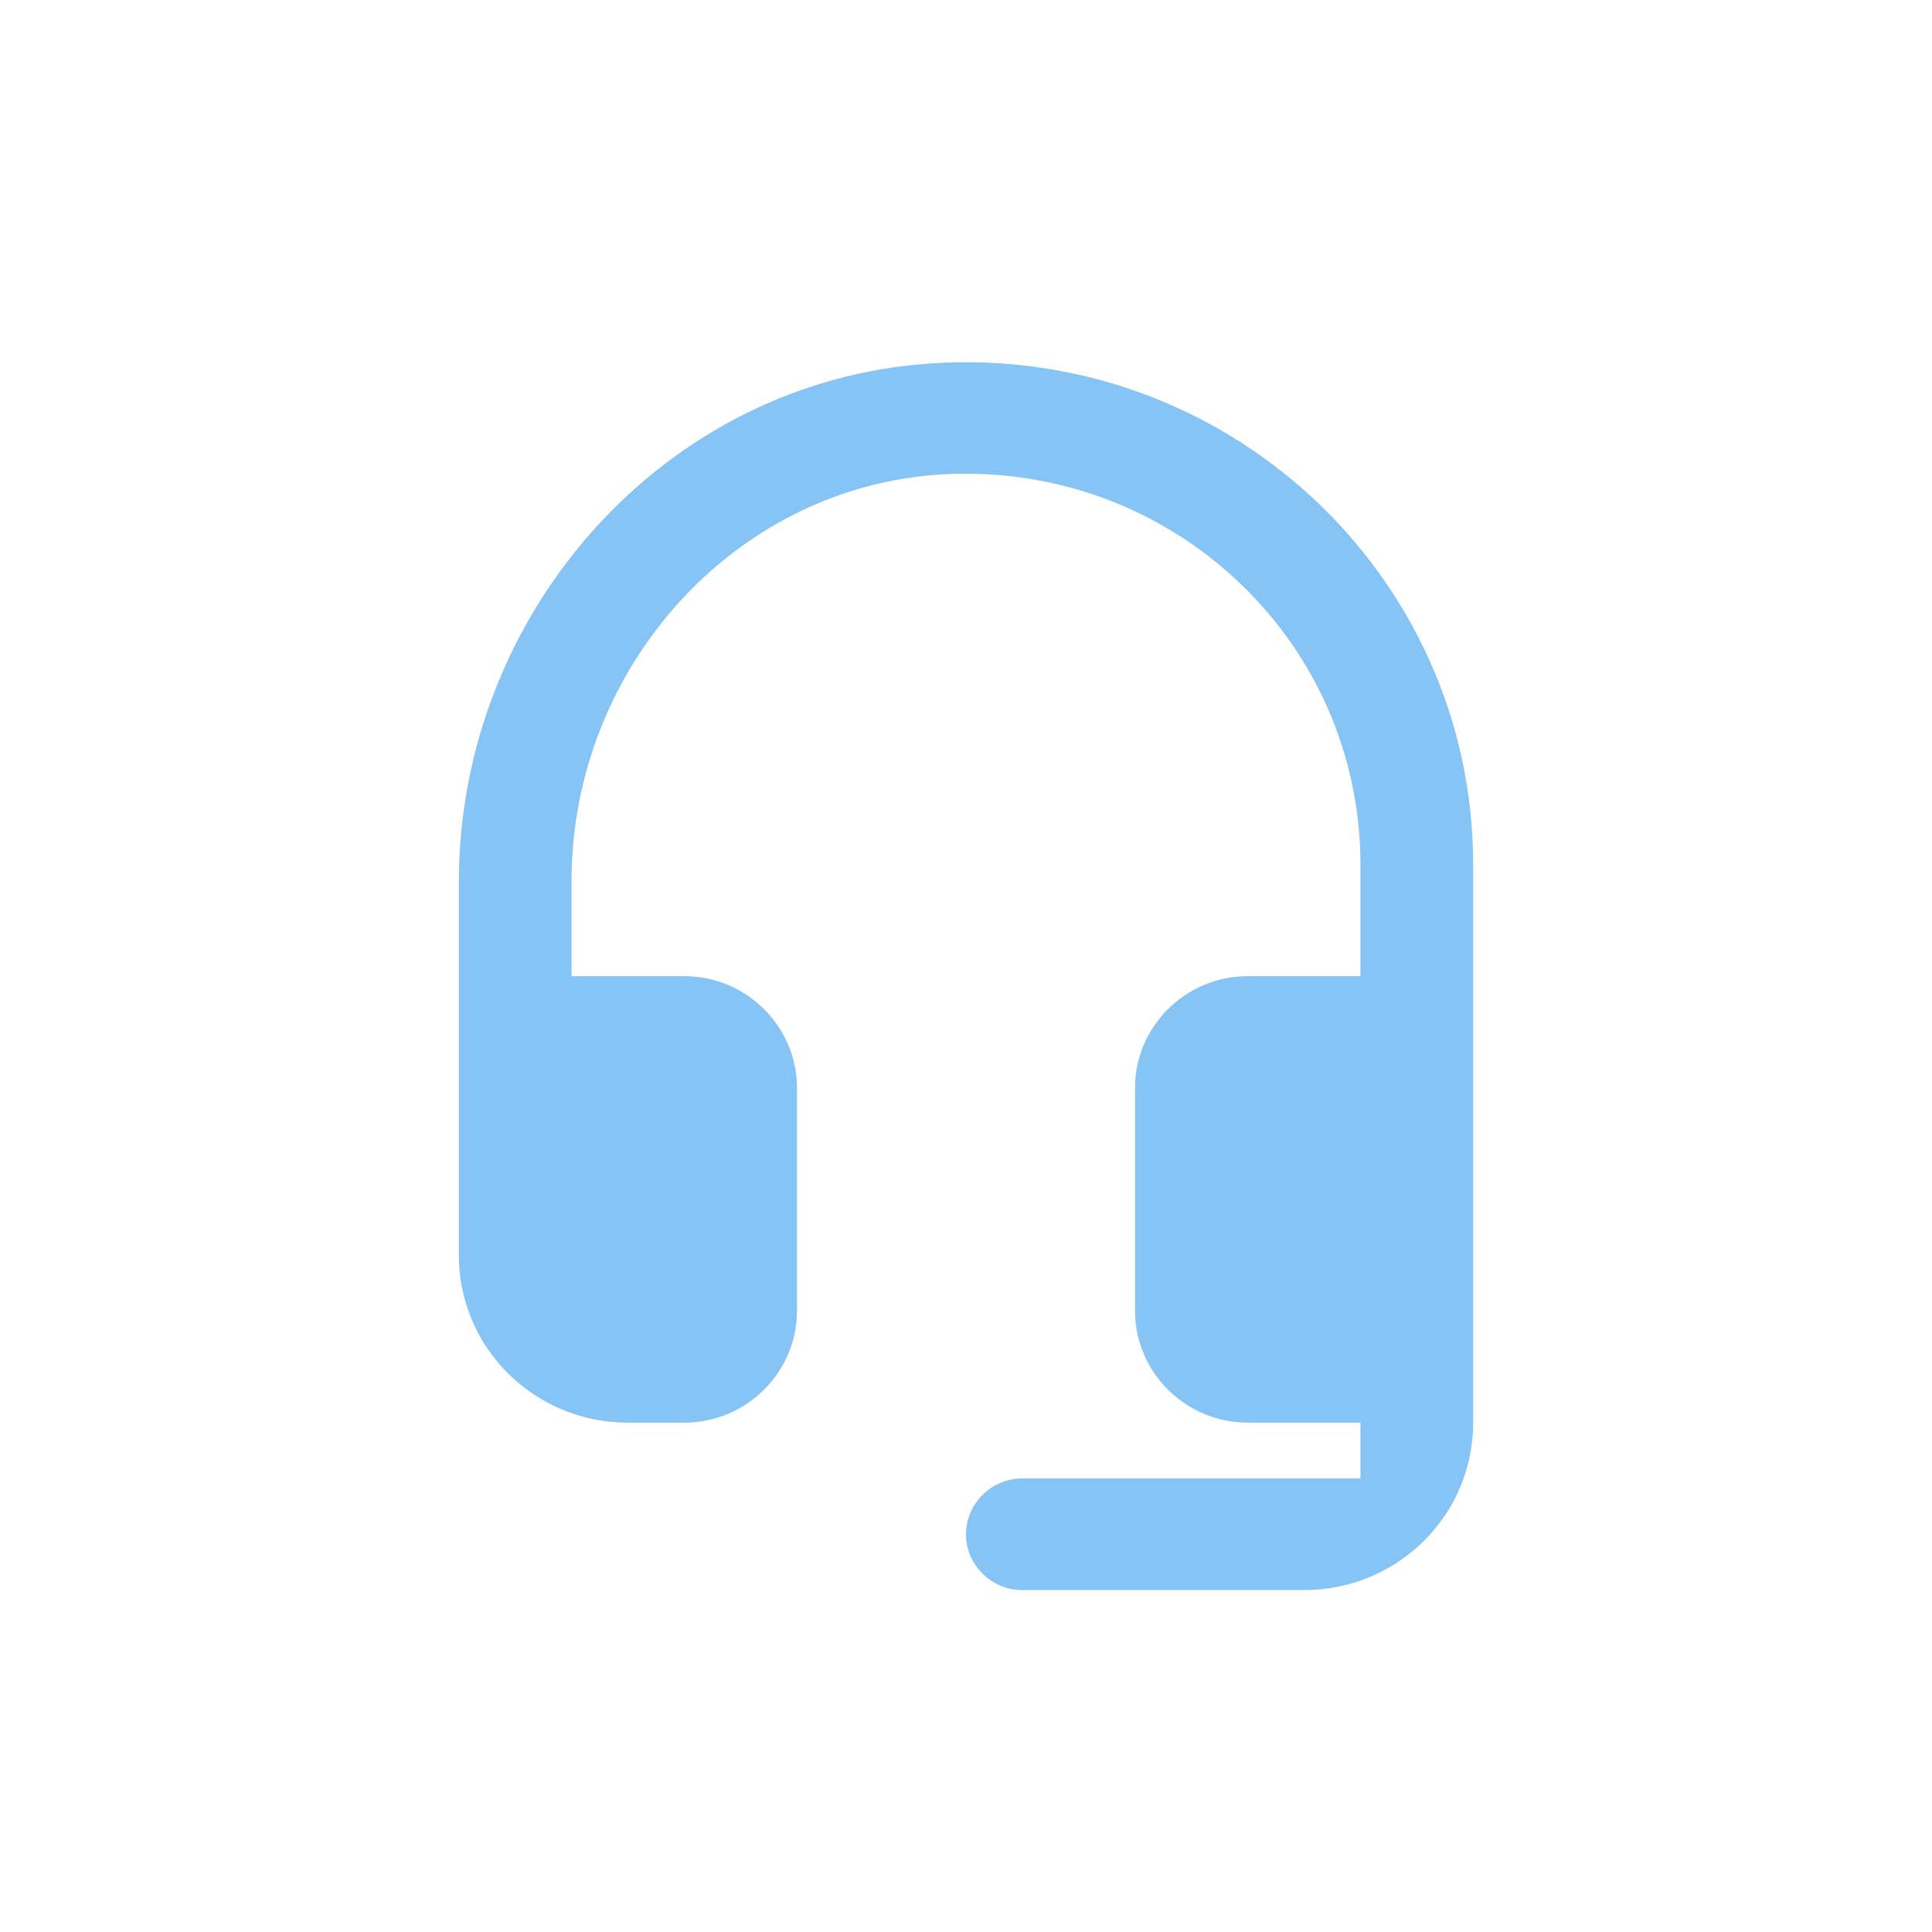 <svg width="80" height="80" viewBox="0 0 80 80" fill="none" xmlns="http://www.w3.org/2000/svg">
<path d="M38.6 15.045C27.447 15.761 19 25.445 19 36.515V51.976C19 55.812 22.127 58.909 26 58.909H28.333C30.9 58.909 33 56.829 33 54.287V45.043C33 42.5 30.9 40.42 28.333 40.42H23.667V36.469C23.667 27.594 30.573 19.875 39.51 19.621C48.773 19.367 56.333 26.693 56.333 35.798V40.42H51.667C49.1 40.42 47 42.5 47 45.043V54.287C47 56.829 49.1 58.909 51.667 58.909H56.333V61.22H42.333C41.05 61.22 40 62.26 40 63.531C40 64.802 41.05 65.842 42.333 65.842H54C57.873 65.842 61 62.745 61 58.909V35.798C61 23.85 50.827 14.259 38.6 15.045Z" fill="#86C4F5"/>
</svg>
